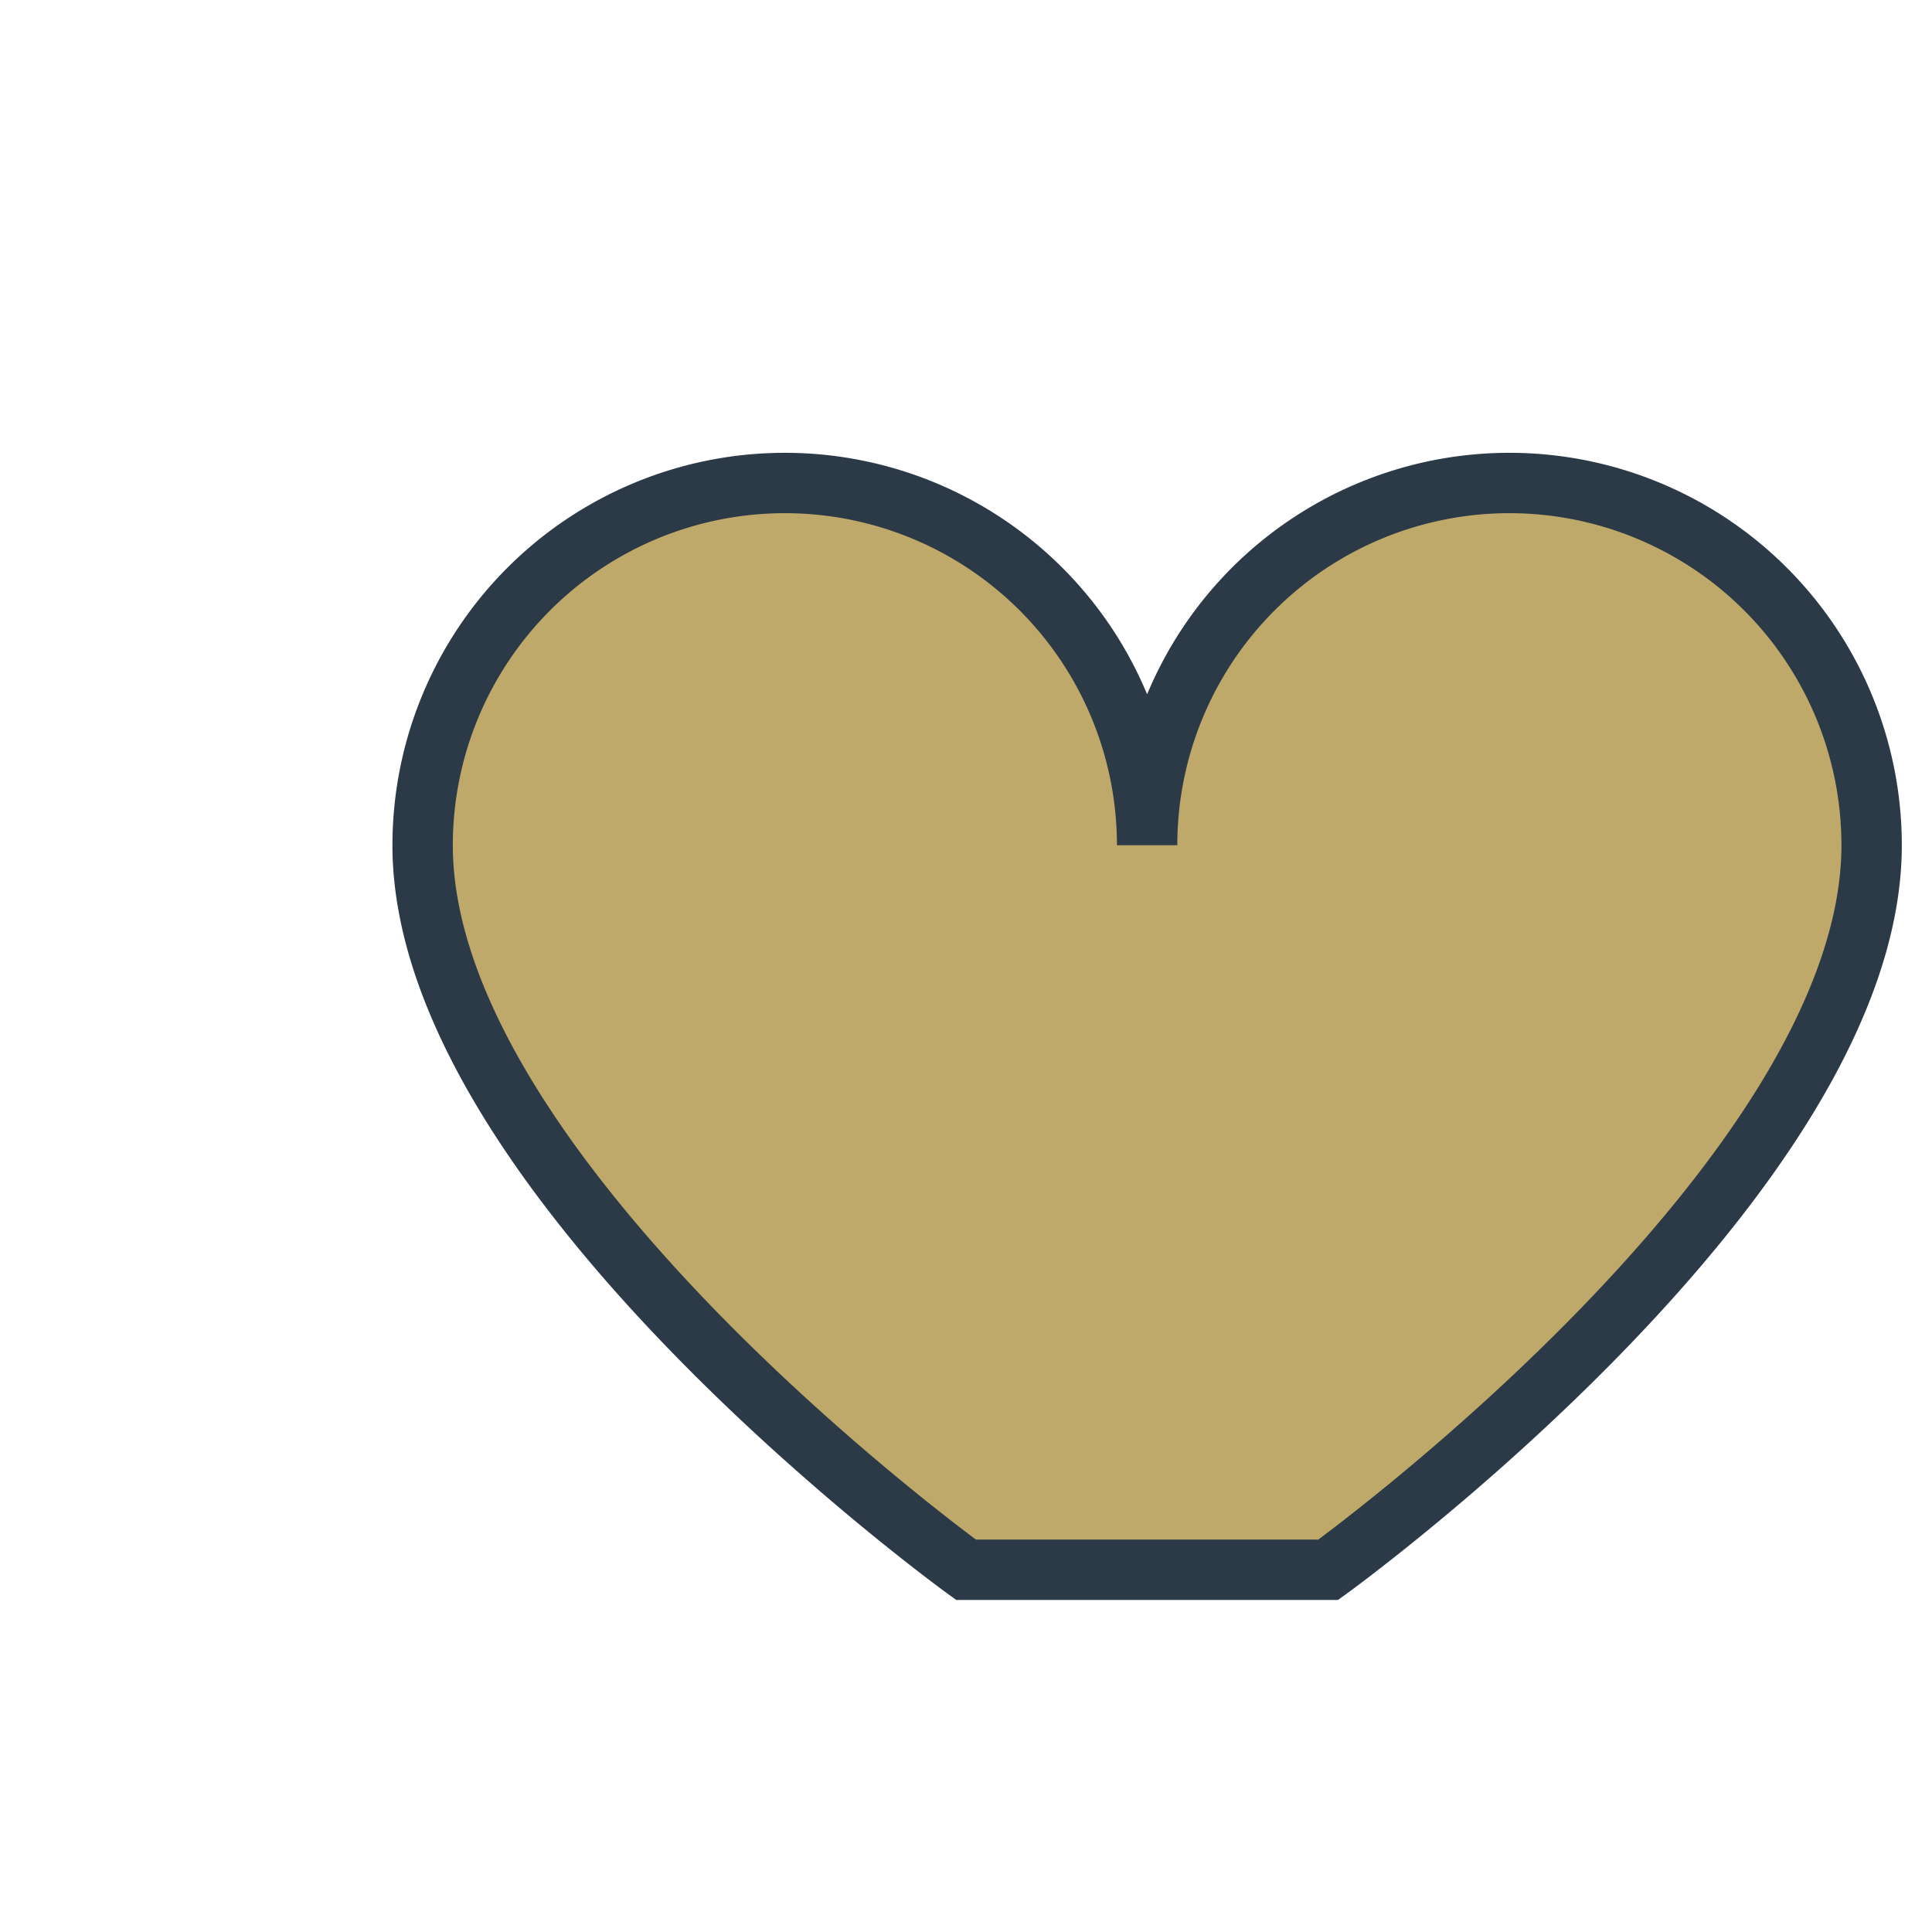 <?xml version="1.0" encoding="UTF-8"?>
<svg xmlns="http://www.w3.org/2000/svg" width="32" height="32" viewBox="0 0 32 32"><path d="M16 26s-9-6.5-9-12a6 6 0 0 1 12 0 6 6 0 0 1 12 0c0 5.5-9 12-9 12z" fill="#BFA96A" stroke="#2C3A47" stroke-width="1"/></svg>